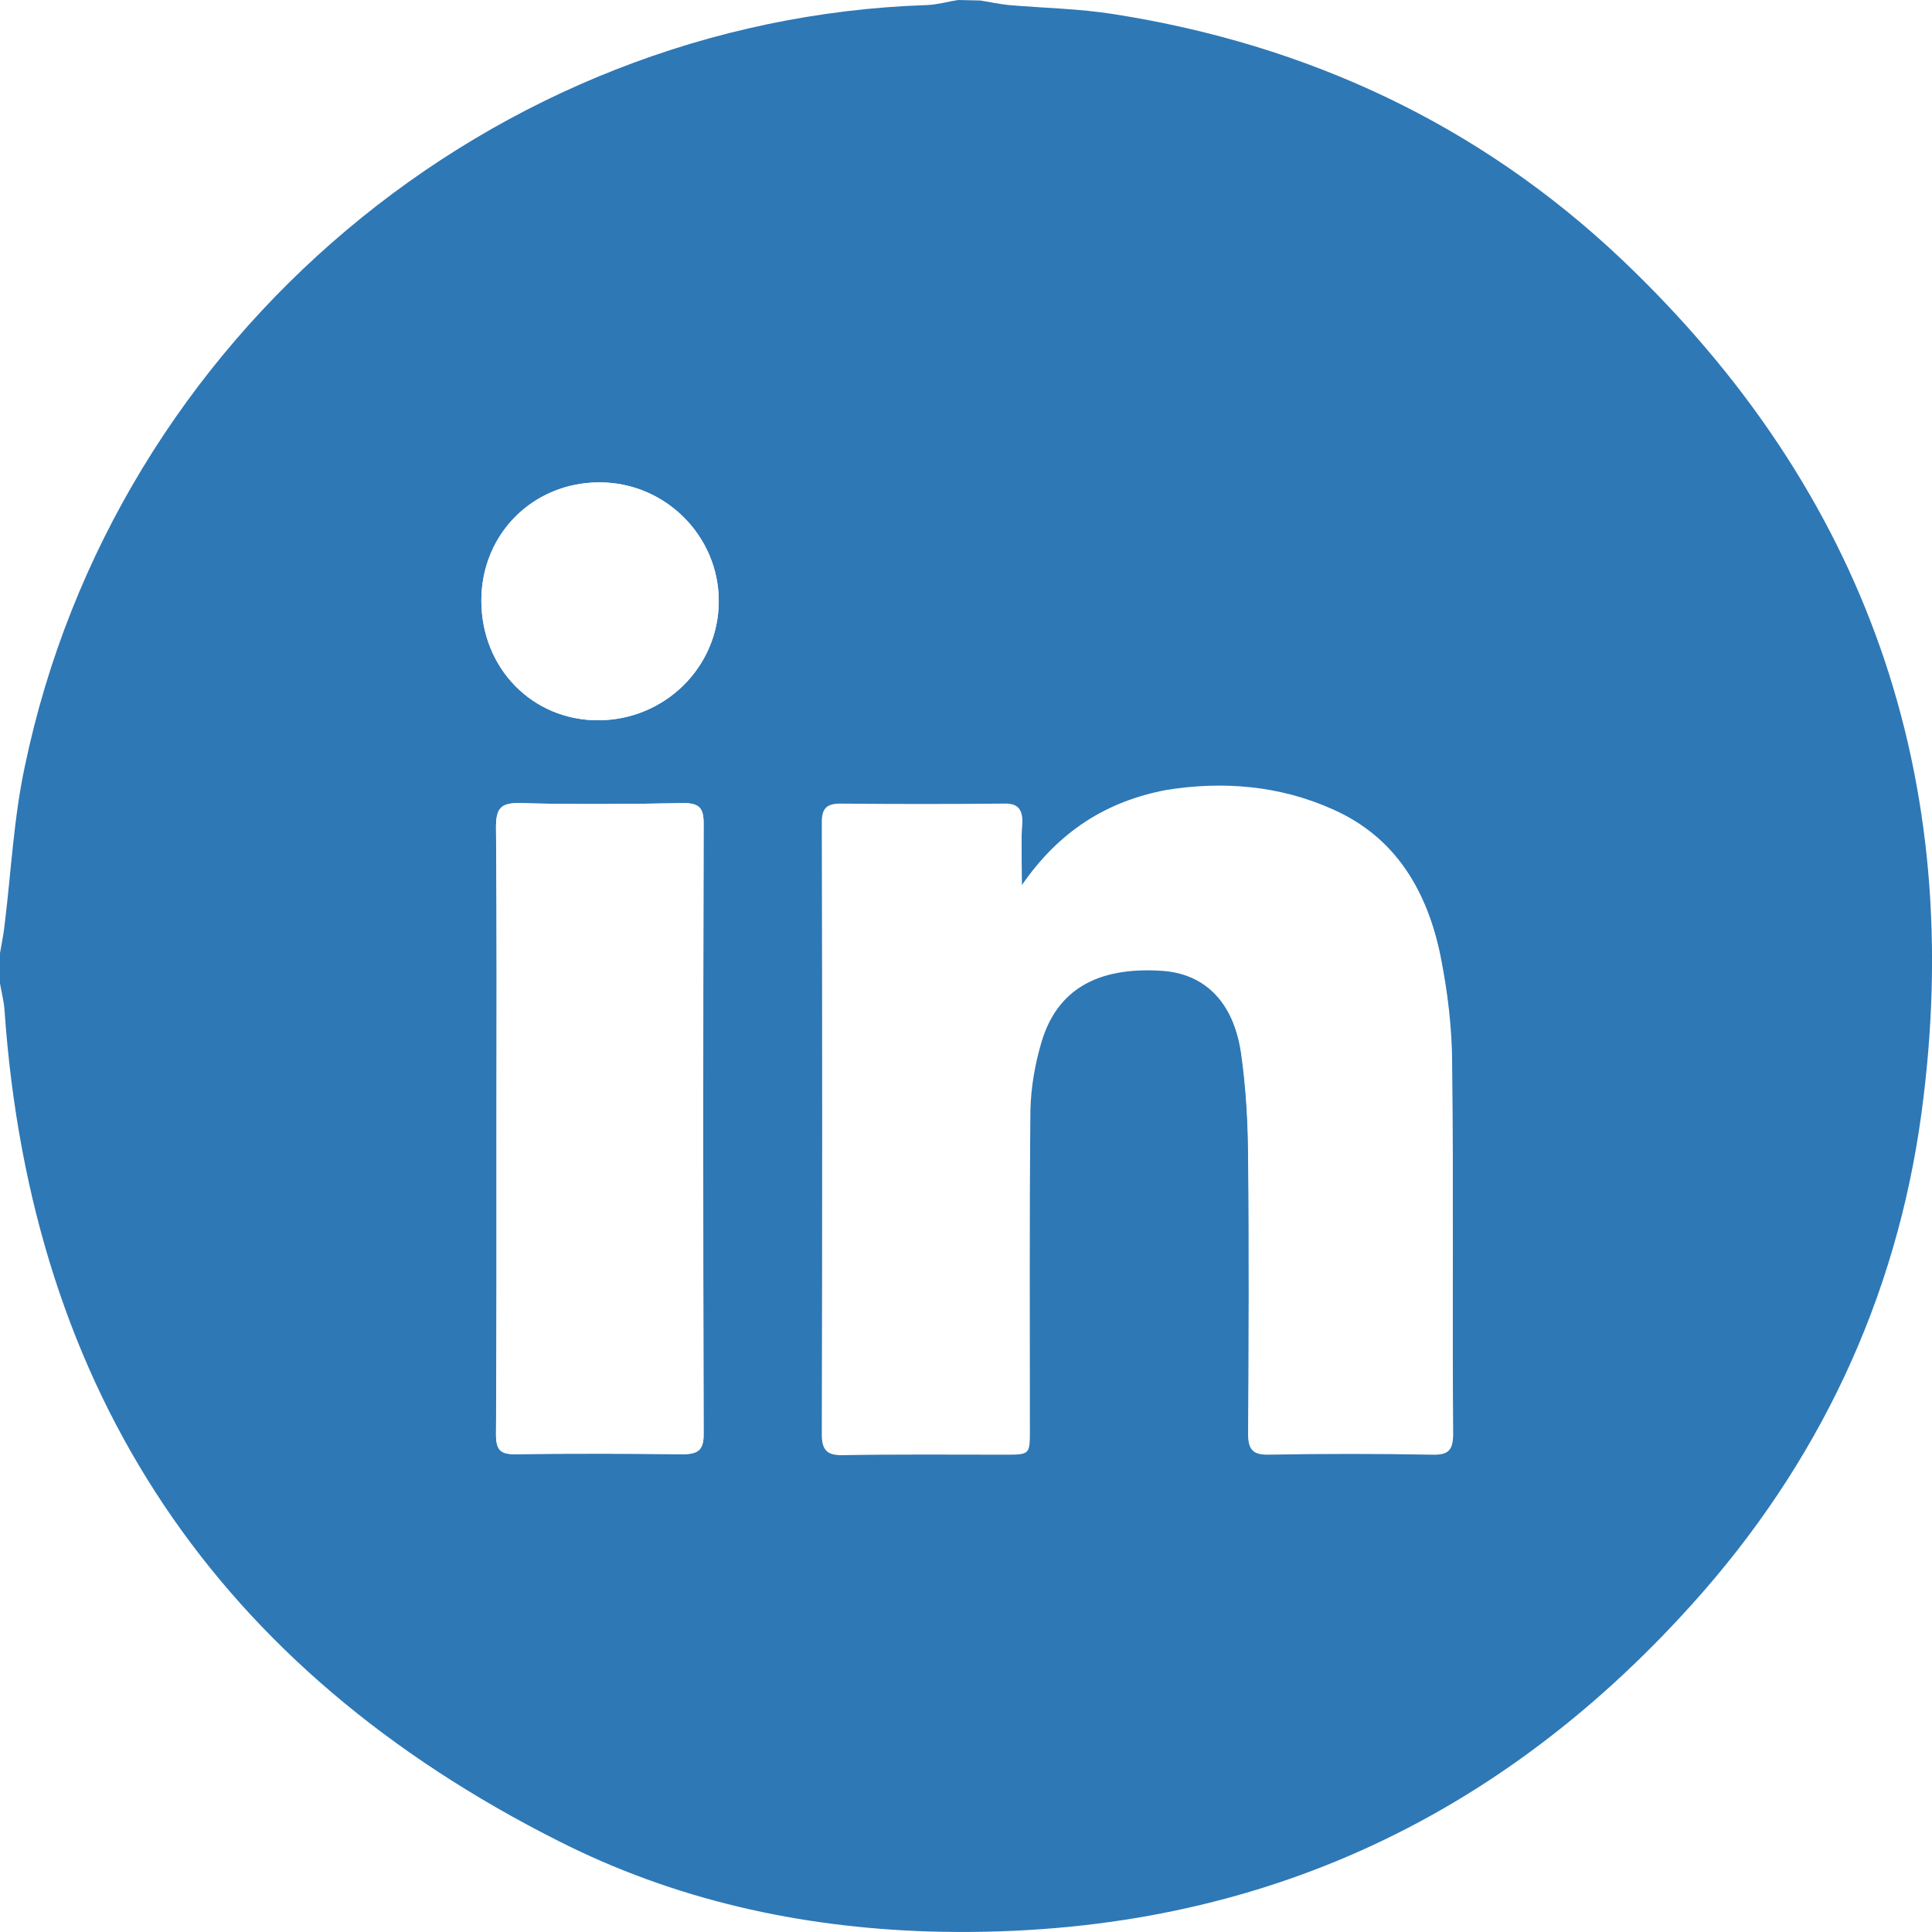 <?xml version="1.0" encoding="utf-8"?>
<!-- Generator: Adobe Illustrator 24.0.0, SVG Export Plug-In . SVG Version: 6.00 Build 0)  -->
<!DOCTYPE svg PUBLIC "-//W3C//DTD SVG 1.1//EN" "http://www.w3.org/Graphics/SVG/1.1/DTD/svg11.dtd">
<svg version="1.1" id="Layer_1" xmlns:x="http://ns.adobe.com/Extensibility/1.0/" xmlns:i="http://ns.adobe.com/AdobeIllustrator/10.0/" xmlns:graph="http://ns.adobe.com/Graphs/1.0/"
	 xmlns="http://www.w3.org/2000/svg" xmlns:xlink="http://www.w3.org/1999/xlink" x="0px" y="0px" viewBox="0 0 382.5 382.5"
	 style="enable-background:new 0 0 382.5 382.5;" xml:space="preserve">
<style type="text/css">
	.st0{opacity:0.29;}
	.st1{fill:#DEFEF8;}
	.st2{fill:#FE9C9C;}
	.st3{fill:#14CAD1;}
	.st4{fill:#86D437;}
	.st5{fill:#E7F9F9;}
	.st6{fill:#7AC4C5;}
	.st7{fill:#B8FEFE;}
	.st8{fill:#B9FEFE;}
	.st9{fill:#CCEB5F;}
	.st10{fill:#B4E671;}
	.st11{fill:#67DEA8;}
	.st12{fill:#AFE76F;}
	.st13{fill:#A9EB6B;}
	.st14{fill:#B5E47C;}
	.st15{fill:#B0EB5B;}
	.st16{fill:#CBEF60;}
	.st17{fill:#D2EC5F;}
	.st18{fill:#AAFEF6;}
	.st19{fill:#B8FDF6;}
	.st20{fill:#B7FEF0;}
	.st21{fill:#B2FEEA;}
	.st22{fill:#B6FDF1;}
	.st23{fill:#A1FEF9;}
	.st24{fill:#A8FEF5;}
	.st25{fill:#B3FEFA;}
	.st26{fill:#B6FEF0;}
	.st27{fill:#A7FEF3;}
	.st28{fill:#ABFEF3;}
	.st29{fill:#B1FEFE;}
	.st30{fill:#F6ED44;}
	.st31{fill:#F1EE82;}
	.st32{fill:#D2EC67;}
	.st33{fill:#F0E365;}
	.st34{fill:#C5F288;}
	.st35{fill:#F3E643;}
	.st36{fill:#33DDD3;}
	.st37{fill:#35DAD1;}
	.st38{fill:#32DBD1;}
	.st39{fill:#30DFD1;}
	.st40{fill:#3DD8D3;}
	.st41{fill:#3FD7D8;}
	.st42{fill:#2BDFD6;}
	.st43{fill:#35DBD9;}
	.st44{fill:#3FD7D9;}
	.st45{fill:#43D6C9;}
	.st46{fill:#32D8C7;}
	.st47{fill:#3AE0CF;}
	.st48{fill:#30E4DB;}
	.st49{fill:#34DBD5;}
	.st50{fill:#36DBD1;}
	.st51{fill:#30DFD0;}
	.st52{fill:#3FDAD1;}
	.st53{fill:#36DDD1;}
	.st54{fill:#77E5E1;}
	.st55{fill:#3EDBD3;}
	.st56{fill:#43DAC6;}
	.st57{fill:#4CDDD8;}
	.st58{fill:#2ADDD4;}
	.st59{fill:#67DCD8;}
	.st60{fill:#BFF8F6;}
	.st61{fill:#3FDCC6;}
	.st62{fill:#37DDD3;}
	.st63{fill:#B8EE63;}
	.st64{fill:#4AD9BD;}
	.st65{fill:#3DDADA;}
	.st66{fill:#D2F8F9;}
	.st67{fill:#97EFEB;}
	.st68{fill:#B7E87B;}
	.st69{fill:#45DCBF;}
	.st70{fill:#B0E87B;}
	.st71{fill:#3FDDC3;}
	.st72{fill:#A4EA76;}
	.st73{fill:#41DBC2;}
	.st74{fill:#CAEE55;}
	.st75{fill:#ACF074;}
	.st76{fill:#ACE674;}
	.st77{fill:#A1EA78;}
	.st78{fill:#A9E6E4;}
	.st79{fill:#3CD7DB;}
	.st80{fill:#2BE0DA;}
	.st81{fill:#B5F162;}
	.st82{fill:#A4E376;}
	.st83{fill:#69E5E2;}
	.st84{fill:#23E5D4;}
	.st85{fill:#BEF775;}
	.st86{fill:#48DADA;}
	.st87{fill:#23E4DF;}
	.st88{fill:#CFF44C;}
	.st89{fill:#27E2E1;}
	.st90{fill:#30DDE8;}
	.st91{fill:#60D6B8;}
	.st92{fill:#42DABC;}
	.st93{fill:#D4F266;}
	.st94{fill:#47D9BD;}
	.st95{fill:#5CE0A6;}
	.st96{fill:#D4EC44;}
	.st97{fill:#EAE150;}
	.st98{fill:#4DDCB5;}
	.st99{fill:#C3F6F5;}
	.st100{fill:#36DECC;}
	.st101{fill:#39DDCA;}
	.st102{fill:#BCEE6E;}
	.st103{fill:#2CE0DB;}
	.st104{fill:#6ECBB7;}
	.st105{fill:#5DD1BE;}
	.st106{fill:#38DECA;}
	.st107{fill:#58D6A7;}
	.st108{fill:#3CD9CF;}
	.st109{fill:#ACE96F;}
	.st110{fill:#31E0C8;}
	.st111{fill:#32DCDB;}
	.st112{fill:#AEEE64;}
	.st113{fill:#3CD9CC;}
	.st114{fill:#45D6CE;}
	.st115{fill:#D6E961;}
	.st116{fill:#4AD7C4;}
	.st117{fill:#C6F45E;}
	.st118{fill:#37DED0;}
	.st119{fill:#40DBC7;}
	.st120{fill:#5ED0BC;}
	.st121{fill:#5FD1C1;}
	.st122{fill:#C2F86D;}
	.st123{fill:#3BDACF;}
	.st124{fill:#9CE482;}
	.st125{fill:#B3EA71;}
	.st126{fill:#69CEB5;}
	.st127{fill:#56DAA0;}
	.st128{fill:#2FDCDC;}
	.st129{fill:#B2EF6B;}
	.st130{fill:#61DCAA;}
	.st131{fill:#ACE870;}
	.st132{fill:#64DBA1;}
	.st133{fill:#74C4C5;}
	.st134{fill:#AEE17B;}
	.st135{fill:#A6E871;}
	.st136{fill:#34DDD5;}
	.st137{fill:#34DDD3;}
	.st138{fill:#37DBD5;}
	.st139{fill:#37DBD6;}
	.st140{fill:#3FDBD8;}
	.st141{fill:#2EDEDD;}
	.st142{fill:#42DAD4;}
	.st143{fill:#4CDCD9;}
	.st144{fill:#42D9D9;}
	.st145{fill:#6AE4E2;}
	.st146{fill:#3BDACE;}
	.st147{fill:#47DBD6;}
	.st148{fill:#30DDDA;}
	.st149{fill:#2CDEDE;}
	.st150{fill:#2EDDDD;}
	.st151{fill:#3BDBD2;}
	.st152{fill:#67E1DA;}
	.st153{fill:#48DBD7;}
	.st154{fill:#54DED7;}
	.st155{fill:#55DFD8;}
	.st156{fill:#32DCDD;}
	.st157{fill:#3DDCD6;}
	.st158{fill:#6DE3DF;}
	.st159{fill:#45DED8;}
	.st160{fill:#66E2DB;}
	.st161{fill:#61E8EA;}
	.st162{fill:#5FDFDC;}
	.st163{fill:#7AE7E3;}
	.st164{fill:#40DBD6;}
	.st165{fill:#69E4DB;}
	.st166{fill:#5AE1DD;}
	.st167{fill:#43DBD3;}
	.st168{fill:#35DBDE;}
	.st169{fill:#3BDACD;}
	.st170{fill:#A7ED81;}
	.st171{fill:#3EDCC4;}
	.st172{fill:#79EAE2;}
	.st173{fill:#3ADBD4;}
	.st174{fill:#5CE3DB;}
	.st175{fill:#43D9D5;}
	.st176{fill:#46DAD5;}
	.st177{fill:#87E8E3;}
	.st178{fill:#55DED8;}
	.st179{fill:#2CDFDC;}
	.st180{fill:#95F0EC;}
	.st181{fill:#55E4DC;}
	.st182{fill:#72E5DF;}
	.st183{fill:#50E0D8;}
	.st184{fill:#39DBDA;}
	.st185{fill:#3FDCD9;}
	.st186{fill:#32DCDA;}
	.st187{fill:#62E0DA;}
	.st188{fill:#3DDAD4;}
	.st189{fill:#44DBD6;}
	.st190{fill:#56DFD9;}
	.st191{fill:#3BDAD5;}
	.st192{fill:#3FDCC1;}
	.st193{fill:#3EDBD6;}
	.st194{fill:#46DBD4;}
	.st195{fill:#5ADFD8;}
	.st196{fill:#45DCD5;}
	.st197{fill:#3DDAD8;}
	.st198{fill:#3DD8D0;}
	.st199{fill:#33DCDB;}
	.st200{fill:#3FD9C7;}
	.st201{fill:#5BDFD8;}
	.st202{fill:#51DFD7;}
	.st203{fill:#3AD9DC;}
	.st204{fill:#3CDDD6;}
	.st205{fill:#3FD9D6;}
	.st206{fill:#56E1DD;}
	.st207{fill:#4ADCDB;}
	.st208{fill:#4DE1D8;}
	.st209{fill:#71E6E1;}
	.st210{fill:#5DDEDB;}
	.st211{fill:#60E1E2;}
	.st212{fill:#3FD8D3;}
	.st213{fill:#5EE3D8;}
	.st214{fill:#5DDFD9;}
	.st215{fill:#60DFDE;}
	.st216{fill:#43DAD4;}
	.st217{fill:#3EDAD5;}
	.st218{fill:#4DDAD6;}
	.st219{fill:#42D6C6;}
	.st220{fill:#42DAC7;}
	.st221{fill:#3CDACB;}
	.st222{fill:#62E4DC;}
	.st223{fill:#3FDAD7;}
	.st224{fill:#4CDAB6;}
	.st225{fill:#2DDFDD;}
	.st226{fill:#6DEAE7;}
	.st227{fill:#49DDD5;}
	.st228{fill:#4ADCDD;}
	.st229{fill:#4BDDD9;}
	.st230{fill:#4BDED2;}
	.st231{fill:#5ADDDC;}
	.st232{fill:#67E2DC;}
	.st233{fill:#57DFD8;}
	.st234{fill:#45D8CF;}
	.st235{fill:#67E3DE;}
	.st236{fill:#48DDD6;}
	.st237{fill:#5BE3DE;}
	.st238{fill:#70E5DA;}
	.st239{fill:#42D9D5;}
	.st240{fill:#3CDBC9;}
	.st241{fill:#31DCE0;}
	.st242{fill:#4DDDDA;}
	.st243{fill:#5FE2DD;}
	.st244{fill:#57E1DC;}
	.st245{fill:#5FD8D2;}
	.st246{fill:#42DAC5;}
	.st247{fill:#4FD9D5;}
	.st248{fill:#2BDCE9;}
	.st249{fill:#65DFD9;}
	.st250{fill:#58DFDD;}
	.st251{fill:#53D9B1;}
	.st252{fill:#42DAD6;}
	.st253{fill:#44D7C4;}
	.st254{fill:#46D9C0;}
	.st255{fill:#4BDDDA;}
	.st256{fill:#2ADEE5;}
	.st257{fill:#36DAD5;}
	.st258{fill:#22E0F3;}
	.st259{fill:#6CE5D9;}
	.st260{fill:#48DBD4;}
	.st261{fill:#31D9E8;}
	.st262{fill:#20E0F3;}
	.st263{fill:#4BD9BA;}
	.st264{fill:#5CDDB4;}
	.st265{fill:#4BDAD9;}
	.st266{fill:#33E1BF;}
	.st267{fill:#36DFBB;}
	.st268{fill:#5CDFD7;}
	.st269{fill:#3EDDDA;}
	.st270{fill:#8DE7E2;}
	.st271{fill:#3EDCD4;}
	.st272{fill:#54E0D8;}
	.st273{fill:#5ADDDE;}
	.st274{fill:#48DDD8;}
	.st275{fill:#4DDBD7;}
	.st276{fill:#2FDCE3;}
	.st277{fill:#51E1DA;}
	.st278{fill:#5AE2DD;}
	.st279{fill:#59E5E5;}
	.st280{fill:#42D9C1;}
	.st281{fill:#29E0E3;}
	.st282{fill:#4BDAD8;}
	.st283{fill:#77E8B3;}
	.st284{fill:#26E0E0;}
	.st285{fill:#30DBE9;}
	.st286{fill:#4ADAD5;}
	.st287{fill:#54E1D7;}
	.st288{fill:#4EDBDB;}
	.st289{fill:#4FDDD4;}
	.st290{fill:#4BDEDA;}
	.st291{fill:#2DDEE1;}
	.st292{fill:#31D9ED;}
	.st293{fill:#25DEEF;}
	.st294{fill:#68D8B2;}
	.st295{fill:#44DDD6;}
	.st296{fill:#28E0E2;}
	.st297{fill:#29DCEC;}
	.st298{fill:#64DFDE;}
	.st299{fill:#C6F96D;}
	.st300{fill:#9CED82;}
	.st301{fill:#51DED8;}
	.st302{fill:#4FE0D7;}
	.st303{fill:#4DDBD6;}
	.st304{fill:#49D8D5;}
	.st305{fill:#55E2BB;}
	.st306{fill:#5AD5B5;}
	.st307{fill:#46D7BF;}
	.st308{fill:#66DFD8;}
	.st309{fill:#6BE1DE;}
	.st310{fill:#41DAD2;}
	.st311{fill:#49D6BB;}
	.st312{fill:#3EE2B7;}
	.st313{fill:#25E0F2;}
	.st314{fill:#25E1F3;}
	.st315{fill:#25E0E9;}
	.st316{fill:#33D8EE;}
	.st317{fill:#2FE5B5;}
	.st318{fill:#50DDAF;}
	.st319{fill:#4CE0A7;}
	.st320{fill:#71DA99;}
	.st321{fill:#19E9C5;}
	.st322{fill:#21E2E9;}
	.st323{fill:#2DDAF1;}
	.st324{fill:#44DABD;}
	.st325{fill:#2CDDF1;}
	.st326{fill:#35E3AB;}
	.st327{fill:#2FD9EE;}
	.st328{fill:#57D0C4;}
	.st329{fill:#35DDD2;}
	.st330{fill:#95E392;}
	.st331{fill:#2FE0D0;}
	.st332{fill:#53E4D8;}
	.st333{fill:#B8EA77;}
	.st334{fill:#B5EA78;}
	.st335{fill:#42DABD;}
	.st336{fill:#47D9B5;}
	.st337{fill:#A4E873;}
	.st338{fill:#8EE98A;}
	.st339{fill:#C4F65E;}
	.st340{fill:#35DBD7;}
	.st341{fill:#A6E97A;}
	.st342{fill:#DDF156;}
	.st343{fill:#D5F25F;}
	.st344{fill:#D1F364;}
	.st345{fill:#C9FA55;}
	.st346{fill:#D6F360;}
	.st347{fill:#C9F960;}
	.st348{fill:#D0F558;}
	.st349{fill:#CAFB55;}
	.st350{fill:#4DDAB6;}
	.st351{fill:#C7F55B;}
	.st352{fill:#C7F04D;}
	.st353{fill:#CFF158;}
	.st354{fill:#ABE37D;}
	.st355{fill:#34DECF;}
	.st356{fill:#AFED70;}
	.st357{fill:#B3EB75;}
	.st358{fill:#37DAE0;}
	.st359{fill:#2EDFD6;}
	.st360{fill:#47DBC2;}
	.st361{fill:#26E2D8;}
	.st362{fill:#A3EA7E;}
	.st363{fill:#A5EA84;}
	.st364{fill:#D6ED51;}
	.st365{fill:#45DBBE;}
	.st366{fill:#C4EF55;}
	.st367{fill:#AAEA73;}
	.st368{fill:#BFE769;}
	.st369{fill:#64E9A8;}
	.st370{fill:#45D8C2;}
	.st371{fill:#5EDDA7;}
	.st372{fill:#1BE7D1;}
	.st373{fill:#45D9BD;}
	.st374{fill:#46D6AD;}
	.st375{fill:#BCEB75;}
	.st376{fill:#B4EA7B;}
	.st377{fill:#26DFE4;}
	.st378{fill:#CBF854;}
	.st379{fill:#CFF659;}
	.st380{fill:#BCF48A;}
	.st381{fill:#CBEA69;}
	.st382{fill:#43DAB7;}
	.st383{fill:#CFF350;}
	.st384{fill:#D0F852;}
	.st385{fill:#79EAE4;}
	.st386{fill:#2DDDE4;}
	.st387{fill:#29E8BC;}
	.st388{fill:#D4F251;}
	.st389{fill:#CBF56A;}
	.st390{fill:#2DDFE9;}
	.st391{fill:#6EE2DF;}
	.st392{fill:#61DADE;}
	.st393{fill:#A1E97A;}
	.st394{fill:#A8EF69;}
	.st395{fill:#97EB7E;}
	.st396{fill:#9BE97A;}
	.st397{fill:#D3F165;}
	.st398{fill:#2DDBE9;}
	.st399{fill:#D0F85C;}
	.st400{fill:#4AD8BF;}
	.st401{fill:#9FE583;}
	.st402{fill:#D0F05E;}
	.st403{fill:#35DECE;}
	.st404{fill:#CCF36F;}
	.st405{fill:#4CDCB3;}
	.st406{fill:#EBFBF9;}
	.st407{fill:#41DBC6;}
	.st408{fill:#31DFD5;}
	.st409{fill:#C9E968;}
	.st410{fill:#49D9BD;}
	.st411{fill:#38D6EA;}
	.st412{fill:#CFF75B;}
	.st413{fill:#29DFDA;}
	.st414{fill:#B2EC6B;}
	.st415{fill:#3BDEC4;}
	.st416{fill:#38DADD;}
	.st417{fill:#ACEB74;}
	.st418{fill:#35DCD1;}
	.st419{fill:#4FDEAB;}
	.st420{fill:#B2F55F;}
	.st421{fill:#39DBD4;}
	.st422{fill:#5CDA98;}
	.st423{fill:#27D9F3;}
	.st424{fill:#67E1A8;}
	.st425{fill:#2EE0D9;}
	.st426{fill:#B2E76F;}
	.st427{fill:#E1EA6C;}
	.st428{fill:#1EE2F1;}
	.st429{fill:#9EE883;}
	.st430{fill:#DBF062;}
	.st431{fill:#46DBBB;}
	.st432{fill:#DDF9F8;}
	.st433{fill:#CEF9F8;}
	.st434{fill:#4BD3D1;}
	.st435{fill:#47DBBC;}
	.st436{fill:#A5E773;}
	.st437{fill:#BFEB70;}
	.st438{fill:#9BE889;}
	.st439{fill:#D4E754;}
	.st440{fill:#D2F25A;}
	.st441{fill:#2DDBFE;}
	.st442{fill:#D8ED57;}
	.st443{fill:#D1F158;}
	.st444{fill:#48DBB9;}
	.st445{fill:#D8EF5F;}
	.st446{fill:#BFF66B;}
	.st447{fill:#33DED3;}
	.st448{fill:#55D8A9;}
	.st449{fill:#A8E875;}
	.st450{fill:#48D4CB;}
	.st451{fill:#BAE761;}
	.st452{fill:#2DDBE4;}
	.st453{fill:#B5EC6C;}
	.st454{fill:#A2EA6F;}
	.st455{fill:#AAEB71;}
	.st456{fill:#A1EC6C;}
	.st457{fill:#92E982;}
	.st458{fill:#4BDAAC;}
	.st459{fill:#45DCB8;}
	.st460{fill:#D1E16C;}
	.st461{fill:#48DCB4;}
	.st462{fill:#30E0CF;}
	.st463{fill:#B7ED6B;}
	.st464{fill:#B1EC6F;}
	.st465{fill:#32DCCF;}
	.st466{fill:#A1E97C;}
	.st467{fill:#A1E97F;}
	.st468{fill:#37E0C7;}
	.st469{fill:#ABEA6C;}
	.st470{fill:#AAE96B;}
	.st471{fill:#AFE673;}
	.st472{fill:#90EA81;}
	.st473{fill:#98E77D;}
	.st474{fill:#2CDBE2;}
	.st475{fill:#2EE1CD;}
	.st476{fill:#CFF85A;}
	.st477{fill:#47DEB5;}
	.st478{fill:#34DCD9;}
	.st479{fill:#32DAE1;}
	.st480{fill:#59DBA7;}
	.st481{fill:#36E0CC;}
	.st482{fill:#4CD6C3;}
	.st483{fill:#A7EA64;}
	.st484{fill:#ACED69;}
	.st485{fill:#9CE879;}
	.st486{fill:#9AE881;}
	.st487{fill:#D1EF5B;}
	.st488{fill:#C6F25F;}
	.st489{fill:#CBF665;}
	.st490{fill:#49D0E0;}
	.st491{fill:#4FDEA9;}
	.st492{fill:#D8F062;}
	.st493{fill:#BCEC6A;}
	.st494{fill:#2DE5B9;}
	.st495{fill:#35E0C6;}
	.st496{fill:#A4EC6B;}
	.st497{fill:#2EDBEF;}
	.st498{fill:#37DFBD;}
	.st499{fill:#38DAD4;}
	.st500{fill:#4EDBB4;}
	.st501{fill:#59DEAB;}
	.st502{fill:#B0F274;}
	.st503{fill:#4EDAB5;}
	.st504{fill:#50D8B4;}
	.st505{fill:#ADEC78;}
	.st506{fill:#4EDBB2;}
	.st507{fill:#B4E87C;}
	.st508{fill:#A8E780;}
	.st509{fill:#A8E77F;}
	.st510{fill:#AEEF75;}
	.st511{fill:#53DCAB;}
	.st512{fill:#5AD9A4;}
	.st513{fill:#AFEF76;}
	.st514{fill:#9EEC6F;}
	.st515{fill:#9DEC81;}
	.st516{fill:#B0EC65;}
	.st517{fill:#BCE664;}
	.st518{fill:#7BE5E3;}
	.st519{fill:#47DBC3;}
	.st520{fill:#62E1E0;}
	.st521{fill:#49D2D8;}
	.st522{fill:#70E2DC;}
	.st523{fill:#82ECEB;}
	.st524{fill:#63E3DC;}
	.st525{fill:#6AE2E0;}
	.st526{fill:#B7EB6E;}
	.st527{fill:#47D7C6;}
	.st528{fill:#ADE96D;}
	.st529{fill:#ABE96D;}
	.st530{fill:#46D6C8;}
	.st531{fill:#9EE67C;}
	.st532{fill:#9BE686;}
	.st533{fill:#CAE567;}
	.st534{fill:#C3EA83;}
	.st535{fill:#CFF05D;}
	.st536{fill:#CFF05C;}
	.st537{fill:#83E7A1;}
	.st538{fill:#D1F15C;}
	.st539{fill:#D2F05C;}
	.st540{fill:#CEF466;}
	.st541{fill:#CBF372;}
	.st542{fill:#53D1CA;}
	.st543{fill:#81E9E3;}
	.st544{fill:#71E8E2;}
	.st545{fill:#46E8E1;}
	.st546{fill:#BEF7F5;}
	.st547{fill:#84E7E3;}
	.st548{fill:#2FDED9;}
	.st549{fill:#46DAC6;}
	.st550{fill:#3CDAC8;}
	.st551{fill:#9CEC8E;}
	.st552{fill:#7DDFB4;}
	.st553{fill:#70D18D;}
	.st554{fill:#1AE4EA;}
	.st555{fill:#3FDAC9;}
	.st556{fill:#42D8C4;}
	.st557{fill:#99EA8D;}
	.st558{fill:#62D59D;}
	.st559{fill:#20E1EA;}
	.st560{fill:#5AE0DF;}
	.st561{fill:#A2F1EE;}
	.st562{fill:#5EDFD8;}
	.st563{fill:#4ADDD4;}
	.st564{fill:#7DE7E2;}
	.st565{fill:#59E2DC;}
	.st566{fill:#87E9E9;}
	.st567{fill:#60E1DB;}
	.st568{fill:#91EAE9;}
	.st569{fill:#89EAE8;}
	.st570{fill:#57DBDF;}
	.st571{fill:#5ADCD2;}
	.st572{fill:#9DF2EF;}
	.st573{fill:#85E5E2;}
	.st574{fill:#68E3E1;}
	.st575{fill:#2EDAE6;}
	.st576{fill:#9DE979;}
	.st577{fill:#48D9BF;}
	.st578{fill:#A4EB7D;}
	.st579{fill:#A5E97D;}
	.st580{fill:#52DCAE;}
	.st581{fill:#5CD8AC;}
	.st582{fill:#6CE098;}
	.st583{fill:#27DEEC;}
	.st584{fill:#92EA96;}
	.st585{fill:#28E0E5;}
	.st586{fill:#39DAD4;}
	.st587{fill:#A2EE86;}
	.st588{fill:#A8EA75;}
	.st589{fill:#A0F092;}
	.st590{fill:#B6EB6C;}
	.st591{fill:#86F1A7;}
	.st592{fill:#70F3CF;}
	.st593{fill:#35D7EC;}
	.st594{fill:#75E8E1;}
	.st595{fill:#71E5E3;}
	.st596{fill:#6EE6E0;}
	.st597{fill:#37DBCC;}
	.st598{fill:#BCEC6E;}
	.st599{fill:#3EDAC5;}
	.st600{fill:#5ADEBB;}
	.st601{fill:#70E1A2;}
	.st602{fill:#25DFE1;}
	.st603{fill:#59D7A8;}
	.st604{fill:#BAF3F2;}
	.st605{fill:#7AE7E1;}
	.st606{fill:#9EEC84;}
	.st607{fill:#A9EB71;}
	.st608{fill:#83F5AA;}
	.st609{fill:#9CEA7C;}
	.st610{fill:#9CEA7B;}
	.st611{fill:#27E0E2;}
	.st612{fill:#72CE8C;}
	.st613{fill:#A2F0EF;}
	.st614{fill:#69E5DD;}
	.st615{fill:#A8E878;}
	.st616{fill:#2FE0D2;}
	.st617{fill:#2FDCE5;}
	.st618{fill:#93F594;}
	.st619{fill:#41E1B0;}
	.st620{fill:#62D8B5;}
	.st621{fill:#80E6E4;}
	.st622{fill:#89EEEC;}
	.st623{fill:#6CE1DE;}
	.st624{fill:#ABF0F5;}
	.st625{fill:#DFFAF8;}
	.st626{fill:#D4F7F7;}
	.st627{fill:#B2EA6E;}
	.st628{fill:#BBEE5C;}
	.st629{fill:#38D6EE;}
	.st630{fill:#8DE582;}
	.st631{fill:#87EAEA;}
	.st632{fill:#49D9BE;}
	.st633{fill:#B8EB6F;}
	.st634{fill:#3BD9CD;}
	.st635{fill:#B4E970;}
	.st636{fill:#9CEA7E;}
	.st637{fill:#52D9A9;}
	.st638{fill:#50D8B6;}
	.st639{fill:#1DE8D2;}
	.st640{fill:#D1FBFB;}
	.st641{fill:#C2F6F6;}
	.st642{fill:#D2F6F6;}
	.st643{fill:#99F1EC;}
	.st644{fill:#ABEEF2;}
	.st645{fill:#ACF4EC;}
	.st646{fill:#6EE7E6;}
	.st647{fill:#94ECEB;}
	.st648{fill:#51DDB6;}
	.st649{fill:#99EE89;}
	.st650{fill:#74D086;}
	.st651{fill:#C9F8F7;}
	.st652{fill:#89EEE6;}
	.st653{fill:#81E6E1;}
	.st654{fill:#A7F2EE;}
	.st655{fill:#9DF5F1;}
	.st656{fill:#4FDDD8;}
	.st657{fill:#ABF4F2;}
	.st658{fill:#5DDED7;}
	.st659{fill:#D7F8F7;}
	.st660{fill:#8DF3F3;}
	.st661{fill:#B5F3F5;}
	.st662{fill:#CCFAFA;}
	.st663{fill:#68E4DD;}
	.st664{fill:#63E2E4;}
	.st665{fill:#A3F5ED;}
	.st666{fill:#BAF6F3;}
	.st667{fill:#93E9E9;}
	.st668{fill:#C3F7F6;}
	.st669{fill:#80E7E6;}
	.st670{fill:#A4F0E9;}
	.st671{fill:#B1EC72;}
	.st672{fill:#49DCB6;}
	.st673{fill:#BFEB72;}
	.st674{fill:#C4F04C;}
	.st675{fill:#38DCC9;}
	.st676{fill:#B4E972;}
	.st677{fill:#32DAE5;}
	.st678{fill:#4ED3BA;}
	.st679{fill:#5DDBA5;}
	.st680{fill:#C5F7F7;}
	.st681{fill:#D1F6F6;}
	.st682{fill:#A7F4EC;}
	.st683{fill:#78E5E0;}
	.st684{fill:#59DDDE;}
	.st685{fill:#75E5E1;}
	.st686{fill:#62E0DB;}
	.st687{fill:#DEF8F8;}
	.st688{fill:#CAF8F5;}
	.st689{fill:#B2F263;}
	.st690{fill:#3BD4EB;}
	.st691{fill:#DAE664;}
	.st692{fill:#AFE86D;}
	.st693{fill:#3FD9CB;}
	.st694{fill:#D2F150;}
	.st695{fill:#4FDCB1;}
	.st696{fill:#56D8B3;}
	.st697{fill:#E4FAFA;}
	.st698{fill:#62E8E6;}
	.st699{fill:#A4F1EC;}
	.st700{fill:#D3F8F4;}
	.st701{fill:#AFE86E;}
	.st702{fill:#47DDB6;}
	.st703{fill:#99E397;}
	.st704{fill:#D3F253;}
	.st705{fill:#56D7B5;}
	.st706{fill:#CFF5F6;}
	.st707{fill:#BDF5F4;}
	.st708{fill:#9FF0EB;}
	.st709{fill:#70E1E6;}
	.st710{fill:#C5FAF7;}
	.st711{fill:#8AECE9;}
	.st712{fill:#B7EF6B;}
	.st713{fill:#AAE77E;}
	.st714{fill:#2FDDD7;}
	.st715{fill:#7DEA9A;}
	.st716{fill:#84E6E3;}
	.st717{fill:#9AF1EC;}
	.st718{fill:#73E5E6;}
	.st719{fill:#93E99E;}
	.st720{fill:#B1F268;}
	.st721{fill:#3CE1C4;}
	.st722{fill:#49D8BE;}
	.st723{fill:#6AF5DE;}
	.st724{fill:#43DDBA;}
	.st725{fill:#47E2B1;}
	.st726{fill:#98E395;}
	.st727{fill:#5ED5A8;}
	.st728{fill:#45D9BE;}
	.st729{fill:#76E6DD;}
	.st730{fill:#8BF1F0;}
	.st731{fill:#A8E87C;}
	.st732{fill:#46DAC0;}
	.st733{fill:#ADEC74;}
	.st734{fill:#ADEC76;}
	.st735{fill:#D0F8F6;}
	.st736{fill:#94F0E6;}
	.st737{fill:#DDF9F9;}
	.st738{fill:#AAF1F0;}
	.st739{fill:#DEFAF9;}
	.st740{fill:#DCF9F5;}
	.st741{fill:#89EFED;}
	.st742{fill:#AEE97A;}
	.st743{fill:#41DABF;}
	.st744{fill:#72DB9A;}
	.st745{fill:#9AEFEE;}
	.st746{fill:#A4EB74;}
	.st747{fill:#36D9E3;}
	.st748{fill:#3ADAD4;}
	.st749{fill:#C2F7F4;}
	.st750{fill:#B6F3F5;}
	.st751{fill:#B3F4F2;}
	.st752{fill:#42DABF;}
	.st753{fill:#89E691;}
	.st754{fill:#9AEF72;}
	.st755{fill:#2BDEE5;}
	.st756{fill:#8CECE3;}
	.st757{fill:#84EAEC;}
	.st758{fill:#92ECE8;}
	.st759{fill:#D3F7F5;}
	.st760{fill:#60DDDE;}
	.st761{fill:#7CEDF1;}
	.st762{fill:#AEED74;}
	.st763{fill:#A9F5F0;}
	.st764{fill:#1DE9CD;}
	.st765{fill:#47D9A6;}
	.st766{fill:#97EDEE;}
	.st767{fill:#8DEFEC;}
	.st768{fill:#82E9E4;}
	.st769{fill:#47DDB9;}
	.st770{fill:#3ED3EB;}
	.st771{fill:#33E1D0;}
	.st772{fill:#9AF1E8;}
	.st773{fill:#3FD6DB;}
	.st774{fill:#34DFC6;}
	.st775{fill:#AEF2EF;}
	.st776{fill:#3BDCCA;}
	.st777{fill:#B0F069;}
	.st778{fill:#A2F48A;}
	.st779{fill:#8AF3B5;}
	.st780{fill:#B9F06C;}
	.st781{fill:#45D6CB;}
	.st782{fill:#2CE0DD;}
	.st783{fill:#9AE790;}
	.st784{fill:#39DCC8;}
	.st785{fill:#3EDACB;}
	.st786{fill:#3ED7D8;}
	.st787{fill:#BCEC74;}
	.st788{fill:#7DE89F;}
	.st789{fill:#AEEA78;}
	.st790{fill:#CBF9F6;}
	.st791{fill:#A9EEEC;}
	.st792{fill:#43D8C1;}
	.st793{fill:#8EEEEA;}
	.st794{fill:#BCF7F4;}
	.st795{fill:#9FEA9E;}
	.st796{fill:#B2EF59;}
	.st797{fill:#97F077;}
	.st798{fill:#50DCA1;}
	.st799{fill:#20E3E3;}
	.st800{fill:#1BE1FA;}
	.st801{fill:#32DFC3;}
	.st802{fill:#40DCC9;}
	.st803{fill:#3DD9DB;}
	.st804{fill:#45DBC2;}
	.st805{fill:#C6EF53;}
	.st806{fill:#2AD9FC;}
	.st807{fill:#AAE679;}
	.st808{fill:#A9E779;}
	.st809{fill:#B0E676;}
	.st810{fill:#A7E678;}
	.st811{fill:#B6E66D;}
	.st812{fill:#A4E681;}
	.st813{fill:#A5E680;}
	.st814{fill:#A4E680;}
	.st815{fill:#A4E67B;}
	.st816{fill:#E6EC4E;}
	.st817{fill:#E3EE47;}
	.st818{fill:#4CD8B1;}
	.st819{fill:#BBF26F;}
	.st820{fill:#4CD7B1;}
	.st821{fill:#4BD8B1;}
	.st822{fill:#4AD8B1;}
	.st823{fill:#2EDCEC;}
	.st824{fill:#1FE4ED;}
	.st825{fill:#2DE0D3;}
	.st826{fill:#49D7C6;}
	.st827{fill:#52D9B5;}
	.st828{fill:#51D8B4;}
	.st829{fill:#32DFCC;}
	.st830{fill:#4EDCB5;}
	.st831{fill:#40DBB6;}
	.st832{fill:#13EDCF;}
	.st833{fill:#49DBBC;}
	.st834{fill:#BFF577;}
	.st835{fill:#ACF086;}
	.st836{fill:#CEE76C;}
	.st837{fill:#50D8B1;}
	.st838{fill:#C7F04E;}
	.st839{fill:#9AEB75;}
	.st840{fill:#D2F054;}
	.st841{fill:#CBF75E;}
	.st842{fill:#2BDFDE;}
	.st843{fill:#BEF863;}
	.st844{fill:#3DDAC6;}
	.st845{fill:#CEF9F6;}
	.st846{fill:#41D9C8;}
	.st847{fill:#B6EB67;}
	.st848{fill:#43DDBC;}
	.st849{fill:#2DDDDF;}
	.st850{fill:#CFEF53;}
	.st851{fill:#C3ED65;}
	.st852{fill:#1EE2F0;}
	.st853{fill:#B4ED6E;}
	.st854{fill:#27E2E3;}
	.st855{fill:#A9E778;}
	.st856{fill:#3EDACC;}
	.st857{fill:#66DFA6;}
	.st858{fill:#3CDACF;}
	.st859{fill:#9DE584;}
	.st860{fill:#A2E77F;}
	.st861{fill:#E2EC54;}
	.st862{fill:#18E7D2;}
	.st863{fill:#4EDBB7;}
	.st864{fill:#14E8E8;}
	.st865{fill:#3EDCC2;}
	.st866{fill:#2AE1E3;}
	.st867{fill:#BFF16B;}
	.st868{fill:#96F38F;}
	.st869{fill:#3DDCD2;}
	.st870{fill:#C6E96C;}
	.st871{fill:#43DAC2;}
	.st872{fill:#40DBD0;}
	.st873{fill:#0BF1C0;}
	.st874{fill:#2BE4C8;}
	.st875{fill:#39DCCA;}
	.st876{fill:#DEEE48;}
	.st877{fill:#0AEFE2;}
	.st878{fill:#A6E970;}
	.st879{fill:#54DBA6;}
	.st880{fill:#48DBBA;}
	.st881{fill:#4CD3CF;}
	.st882{fill:#36D8E5;}
	.st883{fill:#38DEBA;}
	.st884{fill:#C6FA65;}
	.st885{fill:#CAF769;}
	.st886{fill:#BEFE46;}
	.st887{fill:#C4F864;}
	.st888{fill:#2DDCE4;}
	.st889{fill:#42DBBD;}
	.st890{fill:#9EF7A9;}
	.st891{fill:#E0ED53;}
	.st892{fill:#3EDCB4;}
	.st893{fill:#48D6C8;}
	.st894{fill:#46D9C1;}
	.st895{fill:#2EE0DC;}
	.st896{fill:#33DAE1;}
	.st897{fill:#43DFBB;}
	.st898{fill:#45D0EF;}
	.st899{fill:#9AE77F;}
	.st900{fill:#43D6DD;}
	.st901{fill:#30DED1;}
	.st902{fill:#3EDCC5;}
	.st903{fill:#C1EB77;}
	.st904{fill:#44D7BF;}
	.st905{fill:#45D7BF;}
	.st906{fill:#45D8C0;}
	.st907{fill:#1BE6DA;}
	.st908{fill:#B0F4ED;}
	.st909{fill:#B4F6F3;}
	.st910{fill:#E1FAFA;}
	.st911{fill:#B1F6F0;}
	.st912{fill:#C7F7F3;}
	.st913{fill:#B1EA75;}
	.st914{fill:#2FE0CC;}
	.st915{fill:#C2F664;}
	.st916{fill:#9FEB72;}
	.st917{fill:#A0EB72;}
	.st918{fill:#A2E972;}
	.st919{fill:#C1F764;}
	.st920{fill:#35D7E7;}
	.st921{fill:#E8FBF8;}
	.st922{fill:#F7FCFA;}
	.st923{fill:#DCFBFC;}
	.st924{fill:#49DABC;}
	.st925{fill:#CAED5C;}
	.st926{fill:#A7E578;}
	.st927{fill:#46DBC1;}
	.st928{fill:#5AD8B1;}
	.st929{fill:#B9F063;}
	.st930{fill:#CDF33A;}
	.st931{fill:#BBEA61;}
	.st932{fill:#BBEF63;}
	.st933{fill:#C5F6F4;}
	.st934{fill:#F1FCF7;}
	.st935{fill:#C4F6F3;}
	.st936{fill:#96EDEA;}
	.st937{fill:#C7FBF8;}
	.st938{fill:#BDF8FA;}
	.st939{fill:#E7FCFC;}
	.st940{fill:#AAEB69;}
	.st941{fill:#99EA7D;}
	.st942{fill:#41D5BA;}
	.st943{fill:#30D9E5;}
	.st944{fill:#C1FA64;}
	.st945{fill:#86EAA6;}
	.st946{fill:#BAF681;}
	.st947{fill:#31DCDE;}
	.st948{fill:#B7EF63;}
	.st949{fill:#9EF06F;}
	.st950{fill:#A7E974;}
	.st951{fill:#3DD9D1;}
	.st952{fill:#22E0E8;}
	.st953{fill:#48DCB3;}
	.st954{fill:#2CDDDE;}
	.st955{fill:#A8F2F0;}
	.st956{fill:#BEF4F1;}
	.st957{fill:#CEF9F5;}
	.st958{fill:#A3E973;}
	.st959{fill:#9BE77B;}
	.st960{fill:#C0F373;}
	.st961{fill:#CFF356;}
	.st962{fill:#C1F473;}
	.st963{fill:#4CD9B1;}
	.st964{fill:#C4F36C;}
	.st965{fill:#1FE2EA;}
	.st966{fill:#C4F176;}
	.st967{fill:#3BD9D6;}
	.st968{fill:#3BD8D5;}
	.st969{fill:#2ADEDF;}
	.st970{fill:#45DBB9;}
	.st971{fill:#25E0DE;}
	.st972{fill:#48DBAF;}
	.st973{fill:#49DBB0;}
	.st974{fill:#F6FBF9;}
	.st975{fill:#B0F2F1;}
	.st976{fill:#4CD1C8;}
	.st977{fill:#B9EB5C;}
	.st978{fill:#2ADEF0;}
	.st979{fill:#45D9C0;}
	.st980{fill:#DBF9F8;}
	.st981{fill:#C9F6F4;}
	.st982{fill:#B3F5F2;}
	.st983{fill:#3EDDC2;}
	.st984{fill:#3DDBD2;}
	.st985{fill:#ECFCFC;}
	.st986{fill:#37DCCF;}
	.st987{fill:#BCEB6D;}
	.st988{fill:#61DB99;}
	.st989{fill:#4FE0AA;}
	.st990{fill:#62DA9B;}
	.st991{fill:#4EDFAA;}
	.st992{fill:#40DBC5;}
	.st993{fill:#3BDCD2;}
	.st994{fill:#E3FBF6;}
	.st995{fill:#A1F3EC;}
	.st996{fill:#E1F9FA;}
	.st997{fill:#DDFAFA;}
	.st998{fill:#40DBB9;}
	.st999{fill:#FAFCFC;}
	.st1000{fill:#DFFBFA;}
	.st1001{fill:#C4F2F3;}
	.st1002{fill:#B7F8F3;}
	.st1003{fill:#DCFAFA;}
	.st1004{fill:#F9FBFC;}
	.st1005{fill:#A3F0EC;}
	.st1006{fill:#A5EFED;}
	.st1007{fill:#F1FBFA;}
	.st1008{fill:#D0FCFC;}
	.st1009{fill:#D2F8F4;}
	.st1010{fill:#C9F4FA;}
	.st1011{fill:#C9F4F3;}
	.st1012{fill:#2BDBED;}
	.st1013{fill:#4CD2C9;}
	.st1014{fill:#3BDDBA;}
	.st1015{fill:#4DE1B0;}
	.st1016{fill:#C2F764;}
	.st1017{fill:#C3FB65;}
	.st1018{fill:#FAFAFA;}
	.st1019{fill:#F5FAFB;}
	.st1020{fill:#D7F9F8;}
	.st1021{fill:#D7FBF9;}
	.st1022{fill:#F6FCFC;}
	.st1023{fill:#41D7D2;}
	.st1024{fill:#1EE9CD;}
	.st1025{fill:#4DDBB0;}
	.st1026{fill:#3EDEB2;}
	.st1027{fill:#3CDCCA;}
	.st1028{fill:#C0ED6C;}
	.st1029{fill:#2DDDDD;}
	.st1030{fill:#9CE683;}
	.st1031{fill:#2BDBE7;}
	.st1032{fill:#F5FBFC;}
	.st1033{fill:#C7F9F8;}
	.st1034{fill:#38DBD6;}
	.st1035{fill:#51D9B5;}
	.st1036{fill:#C9F8F5;}
	.st1037{fill:#C9F5F5;}
	.st1038{fill:#98E985;}
	.st1039{fill:#97E985;}
	.st1040{fill:#4CD8AD;}
	.st1041{fill:#D1F9F4;}
	.st1042{fill:#E4FCFA;}
	.st1043{fill:#25DBF3;}
	.st1044{fill:#DBF9F7;}
	.st1045{fill:#ECFBFB;}
	.st1046{fill:#32DED1;}
	.st1047{fill:#A0EB9E;}
	.st1048{fill:#EEFBFB;}
	.st1049{fill:#56DAB6;}
	.st1050{fill:#FAFBFC;}
	.st1051{fill:#AEED6B;}
	.st1052{fill:#CFF9F9;}
	.st1053{fill:#CBFAF6;}
	.st1054{fill:#DCFDFE;}
	.st1055{fill:#D6FBFA;}
	.st1056{fill:#D0F8F8;}
	.st1057{fill:#E6FAFA;}
	.st1058{fill:#29DFDE;}
	.st1059{fill:#F9FCFD;}
	.st1060{fill:#B1EA72;}
	.st1061{fill:#E9F9F9;}
	.st1062{fill:#E9FCFB;}
	.st1063{fill:#3BD4FA;}
	.st1064{fill:#21E6D0;}
	.st1065{fill:#5DD39F;}
	.st1066{fill:#40DBD1;}
	.st1067{fill:#33DFCC;}
	.st1068{fill:#BAF359;}
	.st1069{fill:#3BE3B6;}
	.st1070{fill:#45D8C1;}
	.st1071{fill:#9CE586;}
	.st1072{fill:#C2EE66;}
	.st1073{fill:#1EE1F2;}
	.st1074{fill:#35DBD2;}
	.st1075{fill:#34E0C9;}
	.st1076{fill:#A3EB7E;}
	.st1077{fill:#9FEA7C;}
	.st1078{fill:#ADEB74;}
	.st1079{fill:#98E784;}
	.st1080{fill:#98E885;}
	.st1081{fill:#98E884;}
	.st1082{fill:#40DBB5;}
	.st1083{fill:#2ADAFA;}
	.st1084{fill:#A5E87A;}
	.st1085{fill:#9FE87B;}
	.st1086{fill:#9AEB7B;}
	.st1087{fill:#30D5FB;}
	.st1088{fill:#22DFF2;}
	.st1089{fill:#7CE28F;}
	.st1090{fill:#F4FCFB;}
	.st1091{fill:#B2EC74;}
	.st1092{fill:#A9E777;}
	.st1093{fill:#51D9B4;}
	.st1094{fill:#AEEB7B;}
	.st1095{fill:#6DDB9E;}
	.st1096{fill:#6DDC9C;}
	.st1097{fill:#41D9C9;}
	.st1098{fill:#30DFD4;}
	.st1099{fill:#3FDBCF;}
	.st1100{fill:#A7E877;}
	.st1101{fill:#C0FC69;}
	.st1102{fill:#46DFB5;}
	.st1103{fill:#D0F65D;}
	.st1104{fill:#A6E96F;}
	.st1105{fill:#AEEB75;}
	.st1106{fill:#A8EA6B;}
	.st1107{fill:#56D3C9;}
	.st1108{fill:#AAEA74;}
	.st1109{fill:#26E0E3;}
	.st1110{fill:#D9F9F8;}
	.st1111{fill:#40DAC1;}
	.st1112{fill:#48DCBA;}
	.st1113{fill:#C3F664;}
	.st1114{fill:#B0E673;}
	.st1115{fill:#EEF9F9;}
	.st1116{fill:#E6FBFC;}
	.st1117{fill:#6CDBA2;}
	.st1118{fill:#22E1E9;}
	.st1119{fill:#FDFAFE;}
	.st1120{fill:#3ED9C8;}
	.st1121{fill:#2EDCE4;}
	.st1122{fill:#2EDCE5;}
	.st1123{fill:#4ADABA;}
	.st1124{fill:#52DAB6;}
	.st1125{fill:#45D9C4;}
	.st1126{fill:#EBFBFB;}
	.st1127{fill:#ECF9FA;}
	.st1128{fill:#47D2D9;}
	.st1129{fill:#FAFDFE;}
	.st1130{fill:#F0FBF7;}
	.st1131{fill:#DFFCF9;}
	.st1132{fill:#3CD5E7;}
	.st1133{fill:#2CDCEC;}
	.st1134{fill:#CBF25A;}
	.st1135{fill:#21E5D4;}
	.st1136{fill:#3BD5F8;}
	.st1137{fill:#5ED4AA;}
	.st1138{fill:#ADE776;}
	.st1139{fill:#E2EC56;}
	.st1140{fill:#4BD9B0;}
	.st1141{fill:#4AD8B0;}
	.st1142{fill:#4BD8B2;}
	.st1143{fill:#4AD8B2;}
	.st1144{fill:#4BD9BC;}
	.st1145{fill:#36D8E7;}
	.st1146{fill:#3FDAC1;}
	.st1147{fill:#A5EA70;}
	.st1148{fill:#C9F157;}
	.st1149{fill:#55DBAE;}
	.st1150{fill:#FCFBFB;}
	.st1151{fill:#21E6D4;}
	.st1152{fill:#34DCD4;}
	.st1153{fill:#67E5DF;}
	.st1154{fill:#CBF5F3;}
	.st1155{fill:#46DDC8;}
	.st1156{fill:#64E0A7;}
	.st1157{fill:#FBEB12;}
	.st1158{fill:#EAEB34;}
	.st1159{fill:#FCEB10;}
	.st1160{fill:#D8F8F6;}
	.st1161{fill:#A8F0EC;}
	.st1162{fill:#87EAE6;}
	.st1163{fill:#78E8E2;}
	.st1164{fill:#F5FCFC;}
	.st1165{fill:#E4FAF9;}
	.st1166{fill:#2E78B6;}
	.st1167{fill:#FFFFFF;}
</style>
<path class="st1166" d="M0,194.7l0-6c0.3-1.8,0.7-3.6,0.9-5.5c1.3-10.5,1.8-21.1,4-31.4C22.6,66.6,97.7,3.8,183.6,1
	c2.1-0.1,4.1-0.7,6.1-1c1.2,0,3.2,0.1,4.4,0.1c1.9,0.3,3.7,0.7,5.6,0.9c6.9,0.6,13.9,0.7,20.8,1.8c38.3,6,72.3,21.8,100.5,48.5
	c48.6,46.1,68.4,103,59.4,169.2c-5,36.8-20.5,69.5-45.4,97.1c-40.3,44.8-90.6,66.5-151,64.8c-25.8-0.8-50.5-6.3-73.4-17.9
	C43.1,330.5,6.2,275.8,0.9,200.1C0.8,198.3,0.3,196.5,0,194.7z M202.3,175.3c0-4.8-0.1-8.7,0-12.6c0.1-2.8-1-3.7-3.7-3.6
	c-10.7,0.1-21.5,0.1-32.2,0c-2.8,0-3.7,1-3.7,3.7c0.1,40.4,0.1,80.8,0,121.2c0,2.9,0.9,3.9,3.9,3.9c10.7-0.1,21.4,0,32.2-0.1
	c5,0,5,0,5-4.9c0-21.1-0.1-42.2,0.1-63.2c0-4.5,0.9-9.2,2.2-13.6c3.1-10.4,11.1-15,23.7-14.1c8.6,0.6,14.4,6.2,15.9,16.5
	c1,7,1.4,14.1,1.4,21.2c0.2,18.1,0.1,36.2,0,54.2c0,2.9,0.8,3.9,3.8,3.9c10.8-0.2,21.7-0.2,32.5,0c3.3,0.1,4.2-0.9,4.2-4.2
	c-0.1-24.3,0.1-48.6-0.2-73c-0.1-7.2-0.9-14.4-2.3-21.5c-2.6-12.8-8.8-23.4-21.3-28.9c-10.5-4.7-21.7-5.6-32.9-3.8
	C219.2,158.6,209.6,164.6,202.3,175.3z M98.3,223.4c0,20.2,0,40.4-0.1,60.6c0,2.9,0.7,4,3.8,3.9c11.1-0.2,22.2-0.1,33.3,0
	c2.8,0,4-0.8,4-3.8c-0.1-40.4-0.1-80.8,0-121.2c0-2.9-0.9-3.9-3.9-3.9c-10.8,0.2-21.7,0.3-32.5,0c-4-0.1-4.7,1.3-4.7,4.9
	C98.4,183.8,98.3,203.6,98.3,223.4z M95.3,118.9c0,13.4,10.1,23.7,23.1,23.7c13.2,0,23.9-10.5,23.9-23.6c0-12.9-10.6-23.5-23.6-23.5
	C105.6,95.5,95.3,105.7,95.3,118.9z"/>
<path class="st1167" d="M202.3,175.3c7.4-10.7,16.9-16.8,28.7-18.7c11.3-1.8,22.4-1,32.9,3.8c12.5,5.6,18.7,16.2,21.3,28.9
	c1.4,7,2.3,14.3,2.3,21.5c0.3,24.3,0,48.6,0.2,73c0,3.3-0.9,4.3-4.2,4.2c-10.8-0.2-21.7-0.2-32.5,0c-3,0-3.8-1-3.8-3.9
	c0.1-18.1,0.2-36.2,0-54.2c-0.1-7.1-0.4-14.2-1.4-21.2c-1.5-10.3-7.3-16-15.9-16.5c-12.6-0.8-20.6,3.7-23.7,14.1
	c-1.3,4.4-2.1,9-2.2,13.6c-0.2,21.1-0.1,42.2-0.1,63.2c0,4.9,0,4.9-5,4.9c-10.7,0-21.5-0.1-32.2,0.1c-3,0-3.9-1-3.9-3.9
	c0.1-40.4,0.1-80.8,0-121.2c0-2.7,0.9-3.7,3.7-3.7c10.7,0.1,21.4,0.1,32.2,0c2.7,0,3.8,0.8,3.7,3.6
	C202.1,166.6,202.3,170.5,202.3,175.3z"/>
<path class="st1167" d="M98.3,223.4c0-19.8,0.1-39.6-0.1-59.5c0-3.6,0.7-5,4.7-4.9c10.8,0.3,21.7,0.2,32.5,0c3,0,3.9,1,3.9,3.9
	c-0.1,40.4-0.1,80.8,0,121.2c0,3-1.2,3.8-4,3.8c-11.1-0.1-22.2-0.1-33.3,0c-3,0-3.8-1.1-3.8-3.9C98.4,263.8,98.3,243.6,98.3,223.4z"
	/>
<path class="st1167" d="M95.3,118.9c0-13.2,10.2-23.4,23.4-23.4c13,0,23.6,10.6,23.6,23.5c0,13-10.7,23.6-23.9,23.6
	C105.4,142.6,95.3,132.3,95.3,118.9z"/>
</svg>
